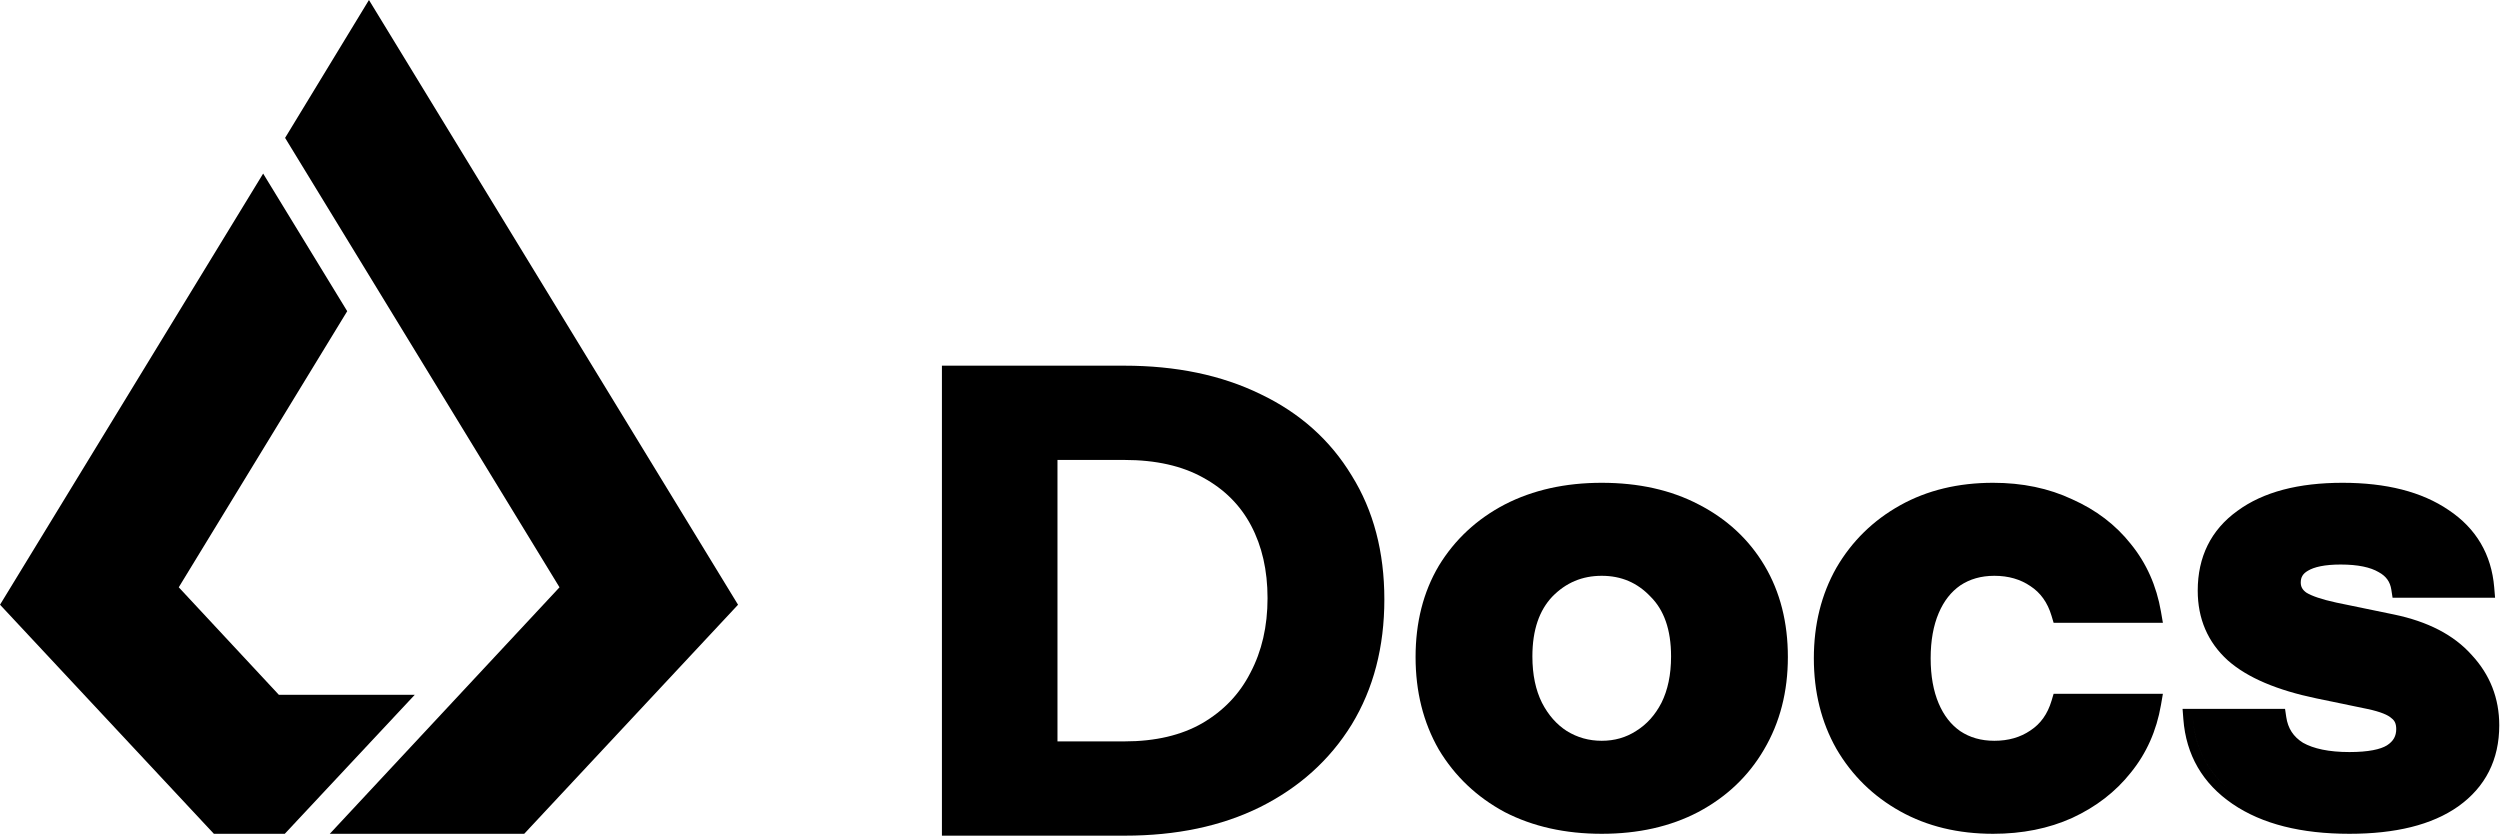 <svg width="1046" height="350" viewBox="0 0 1046 350" fill="none" xmlns="http://www.w3.org/2000/svg">
<path d="M154.372 0L119.285 57.689L234.098 245.73L137.974 348.871H219.32L308.796 253.021L154.372 0Z" fill="black"/>
<path d="M116.667 290.696L74.793 245.719L145.273 130.201L110.103 72.624L0.011 253.01L89.487 348.86H119.153L173.543 290.696H116.667Z" fill="black"/>
<path fill-rule="evenodd" clip-rule="evenodd" d="M932.307 330C923.354 322.471 918.419 312.665 917.501 300.582H917.501C917.604 301.944 917.759 303.278 917.964 304.582C919.583 314.847 924.363 323.32 932.307 330ZM983.001 318.66C983.001 318.66 983.001 318.66 983.001 318.66C983.514 318.66 984.018 318.656 984.513 318.647C984.018 318.656 983.514 318.66 983.001 318.66ZM1000.35 315.532C1000.51 315.441 1000.66 315.349 1000.82 315.254C1004.66 312.809 1006.58 309.403 1006.58 305.036C1006.58 301.717 1005.45 299.185 1003.17 297.438C1002.52 296.838 1001.69 296.271 1000.67 295.739C1001.69 296.271 1002.52 296.838 1003.17 297.438C1005.45 299.185 1006.58 301.717 1006.58 305.036C1006.58 309.403 1004.66 312.809 1000.82 315.254C1000.66 315.349 1000.51 315.441 1000.35 315.532ZM976.713 256.042C976.713 256.042 976.713 256.042 976.713 256.042ZM996.342 235.424C996.618 235.567 996.887 235.715 997.149 235.868C1001.34 238.139 1003.79 241.545 1004.48 246.086H1004.48C1003.79 241.545 1001.34 238.139 997.149 235.868C996.887 235.715 996.618 235.567 996.342 235.424ZM956.342 208.751C949.399 210.585 943.439 213.336 938.461 217.004C928.505 224.165 923.527 234.209 923.527 247.134C923.527 257.789 927.282 266.522 934.793 273.334C936.431 274.782 938.269 276.15 940.306 277.44C938.269 276.15 936.431 274.782 934.793 273.334C927.282 266.522 923.527 257.789 923.527 247.134C923.527 234.209 928.505 224.165 938.461 217.004C943.439 213.336 949.399 210.585 956.342 208.751ZM956.566 300C957.266 304.756 959.544 308.25 963.559 310.765C967.965 313.239 974.331 314.66 983.001 314.66C991.01 314.66 996.001 313.521 998.69 311.866C1001.42 310.119 1002.58 307.958 1002.58 305.036C1002.58 302.737 1001.86 301.472 1000.74 300.609L1000.6 300.503L1000.47 300.387C999.223 299.242 996.225 297.839 990.565 296.637L990.555 296.635L969.089 292.185L969.083 292.184C952.887 288.802 940.403 283.63 932.144 276.331L932.125 276.314L932.106 276.297C923.712 268.684 919.527 258.852 919.527 247.134C919.527 233.012 925.053 221.73 936.105 213.771C946.99 205.758 961.821 202 980.119 202C998.252 202 1013.18 205.674 1024.54 213.427C1036.02 221.091 1042.43 231.972 1043.58 245.754L1043.94 250.086H1001.05L1000.53 246.694C1000.03 243.443 998.384 241.086 995.244 239.385L995.188 239.355L995.133 239.323C991.811 237.385 986.685 236.2 979.333 236.2C972.616 236.2 968.243 237.231 965.671 238.774L965.644 238.79L965.617 238.806C963.465 240.052 962.635 241.565 962.635 243.728C962.635 245.415 963.266 246.75 965.022 247.98C967.217 249.328 971.252 250.768 977.54 252.128L977.558 252.132L1001.63 257.103L1001.63 257.104C1015.62 260.011 1026.62 265.554 1034.17 274.051C1041.83 282.298 1045.69 292.169 1045.69 303.464C1045.69 317.804 1039.95 329.259 1028.55 337.377L1028.54 337.384C1017.47 345.209 1002.12 348.86 983.001 348.86C962.946 348.86 946.522 344.836 934.112 336.375C921.589 327.837 914.653 315.908 913.512 300.885L913.186 296.582H956.064L956.566 300Z" fill="black"/>
<path fill-rule="evenodd" clip-rule="evenodd" d="M833.916 202C846.108 202 857.17 204.274 867.022 208.913C876.971 213.342 885.172 219.565 891.532 227.601C898.096 235.673 902.29 245.132 904.144 255.886L904.951 260.566H859.228L858.378 257.706C856.693 252.04 853.724 247.981 849.54 245.24L849.513 245.222L849.486 245.204C845.338 242.389 840.379 240.916 834.44 240.916C828.866 240.916 824.164 242.295 820.182 244.941C816.357 247.597 813.321 251.406 811.136 256.556C808.947 261.717 807.786 267.974 807.786 275.43C807.786 282.886 808.947 289.143 811.136 294.304C813.321 299.454 816.357 303.263 820.182 305.919C824.164 308.565 828.866 309.944 834.44 309.944C840.379 309.944 845.338 308.471 849.486 305.656L849.513 305.638L849.54 305.62C853.724 302.879 856.693 298.82 858.378 293.154L859.228 290.294H904.951L904.144 294.974C902.29 305.728 898.096 315.187 891.533 323.258C885.175 331.292 876.979 337.599 867.037 342.202L867.021 342.209L867.006 342.216C857.157 346.676 846.102 348.86 833.916 348.86C819.362 348.86 806.359 345.762 795.027 339.446C783.75 333.16 774.843 324.442 768.367 313.34L768.354 313.318L768.342 313.296C762.024 302.147 758.914 289.488 758.914 275.43C758.914 261.372 762.024 248.713 768.342 237.564L768.354 237.542L768.367 237.521C774.843 226.418 783.75 217.7 795.027 211.414C806.359 205.098 819.362 202 833.916 202Z" fill="black"/>
<path fill-rule="evenodd" clip-rule="evenodd" d="M710.553 339.746C722.356 333.476 731.56 324.757 738.064 313.611C744.753 302.273 748.046 289.332 748.046 274.906C748.046 260.5 744.849 247.721 738.317 236.709C731.803 225.729 722.588 217.186 710.782 211.096C699.106 204.983 685.525 202 670.162 202C654.959 202 641.386 204.989 629.553 211.091L629.542 211.097L629.53 211.103C617.904 217.193 608.711 225.724 602.034 236.667L602.021 236.688L602.008 236.709C595.476 247.721 592.278 260.5 592.278 274.906C592.278 289.315 595.477 302.244 601.979 313.577L601.998 313.611L602.018 313.644C608.685 324.755 617.866 333.463 629.487 339.734L629.52 339.752L629.553 339.769C641.386 345.871 654.959 348.86 670.162 348.86C685.364 348.86 698.86 345.871 710.532 339.757L710.543 339.752L710.553 339.746ZM684.559 305.829C688.949 303.104 692.486 299.224 695.153 294.056C697.78 288.793 699.174 282.366 699.174 274.644C699.174 263.302 696.148 255.197 690.652 249.7L690.614 249.662L690.577 249.623C685.055 243.794 678.337 240.916 670.162 240.916C661.994 240.916 655.173 243.792 649.467 249.643C644.086 255.335 641.15 263.487 641.15 274.644C641.15 282.366 642.545 288.793 645.172 294.056C647.85 299.247 651.315 303.129 655.53 305.846C659.939 308.575 664.785 309.944 670.162 309.944C675.55 309.944 680.294 308.571 684.505 305.863L684.532 305.846L684.559 305.829Z" fill="black"/>
<path fill-rule="evenodd" clip-rule="evenodd" d="M470.412 310.2H442.448V192.44H470.412C483.716 192.44 494.621 194.966 503.315 199.797L503.329 199.804L503.342 199.812C512.292 204.693 518.961 211.385 523.467 219.914C528.006 228.506 530.34 238.587 530.34 250.272C530.34 262.116 527.925 272.464 523.203 281.418L523.19 281.444L523.177 281.469C518.648 290.365 511.953 297.4 502.995 302.614C494.306 307.6 483.507 310.2 470.412 310.2ZM394.1 349.64V153H470.412C492.023 153 511.068 156.929 527.434 164.926C543.801 172.75 556.538 184.085 565.519 198.92C574.701 213.624 579.212 230.97 579.212 250.796C579.212 270.635 574.696 288.146 565.527 303.182L565.521 303.192L565.515 303.201C556.369 318.019 543.566 329.517 527.22 337.69L527.212 337.694L527.204 337.698C511.005 345.707 492.122 349.64 470.674 349.64H394.1Z" fill="black"/>
</svg>
